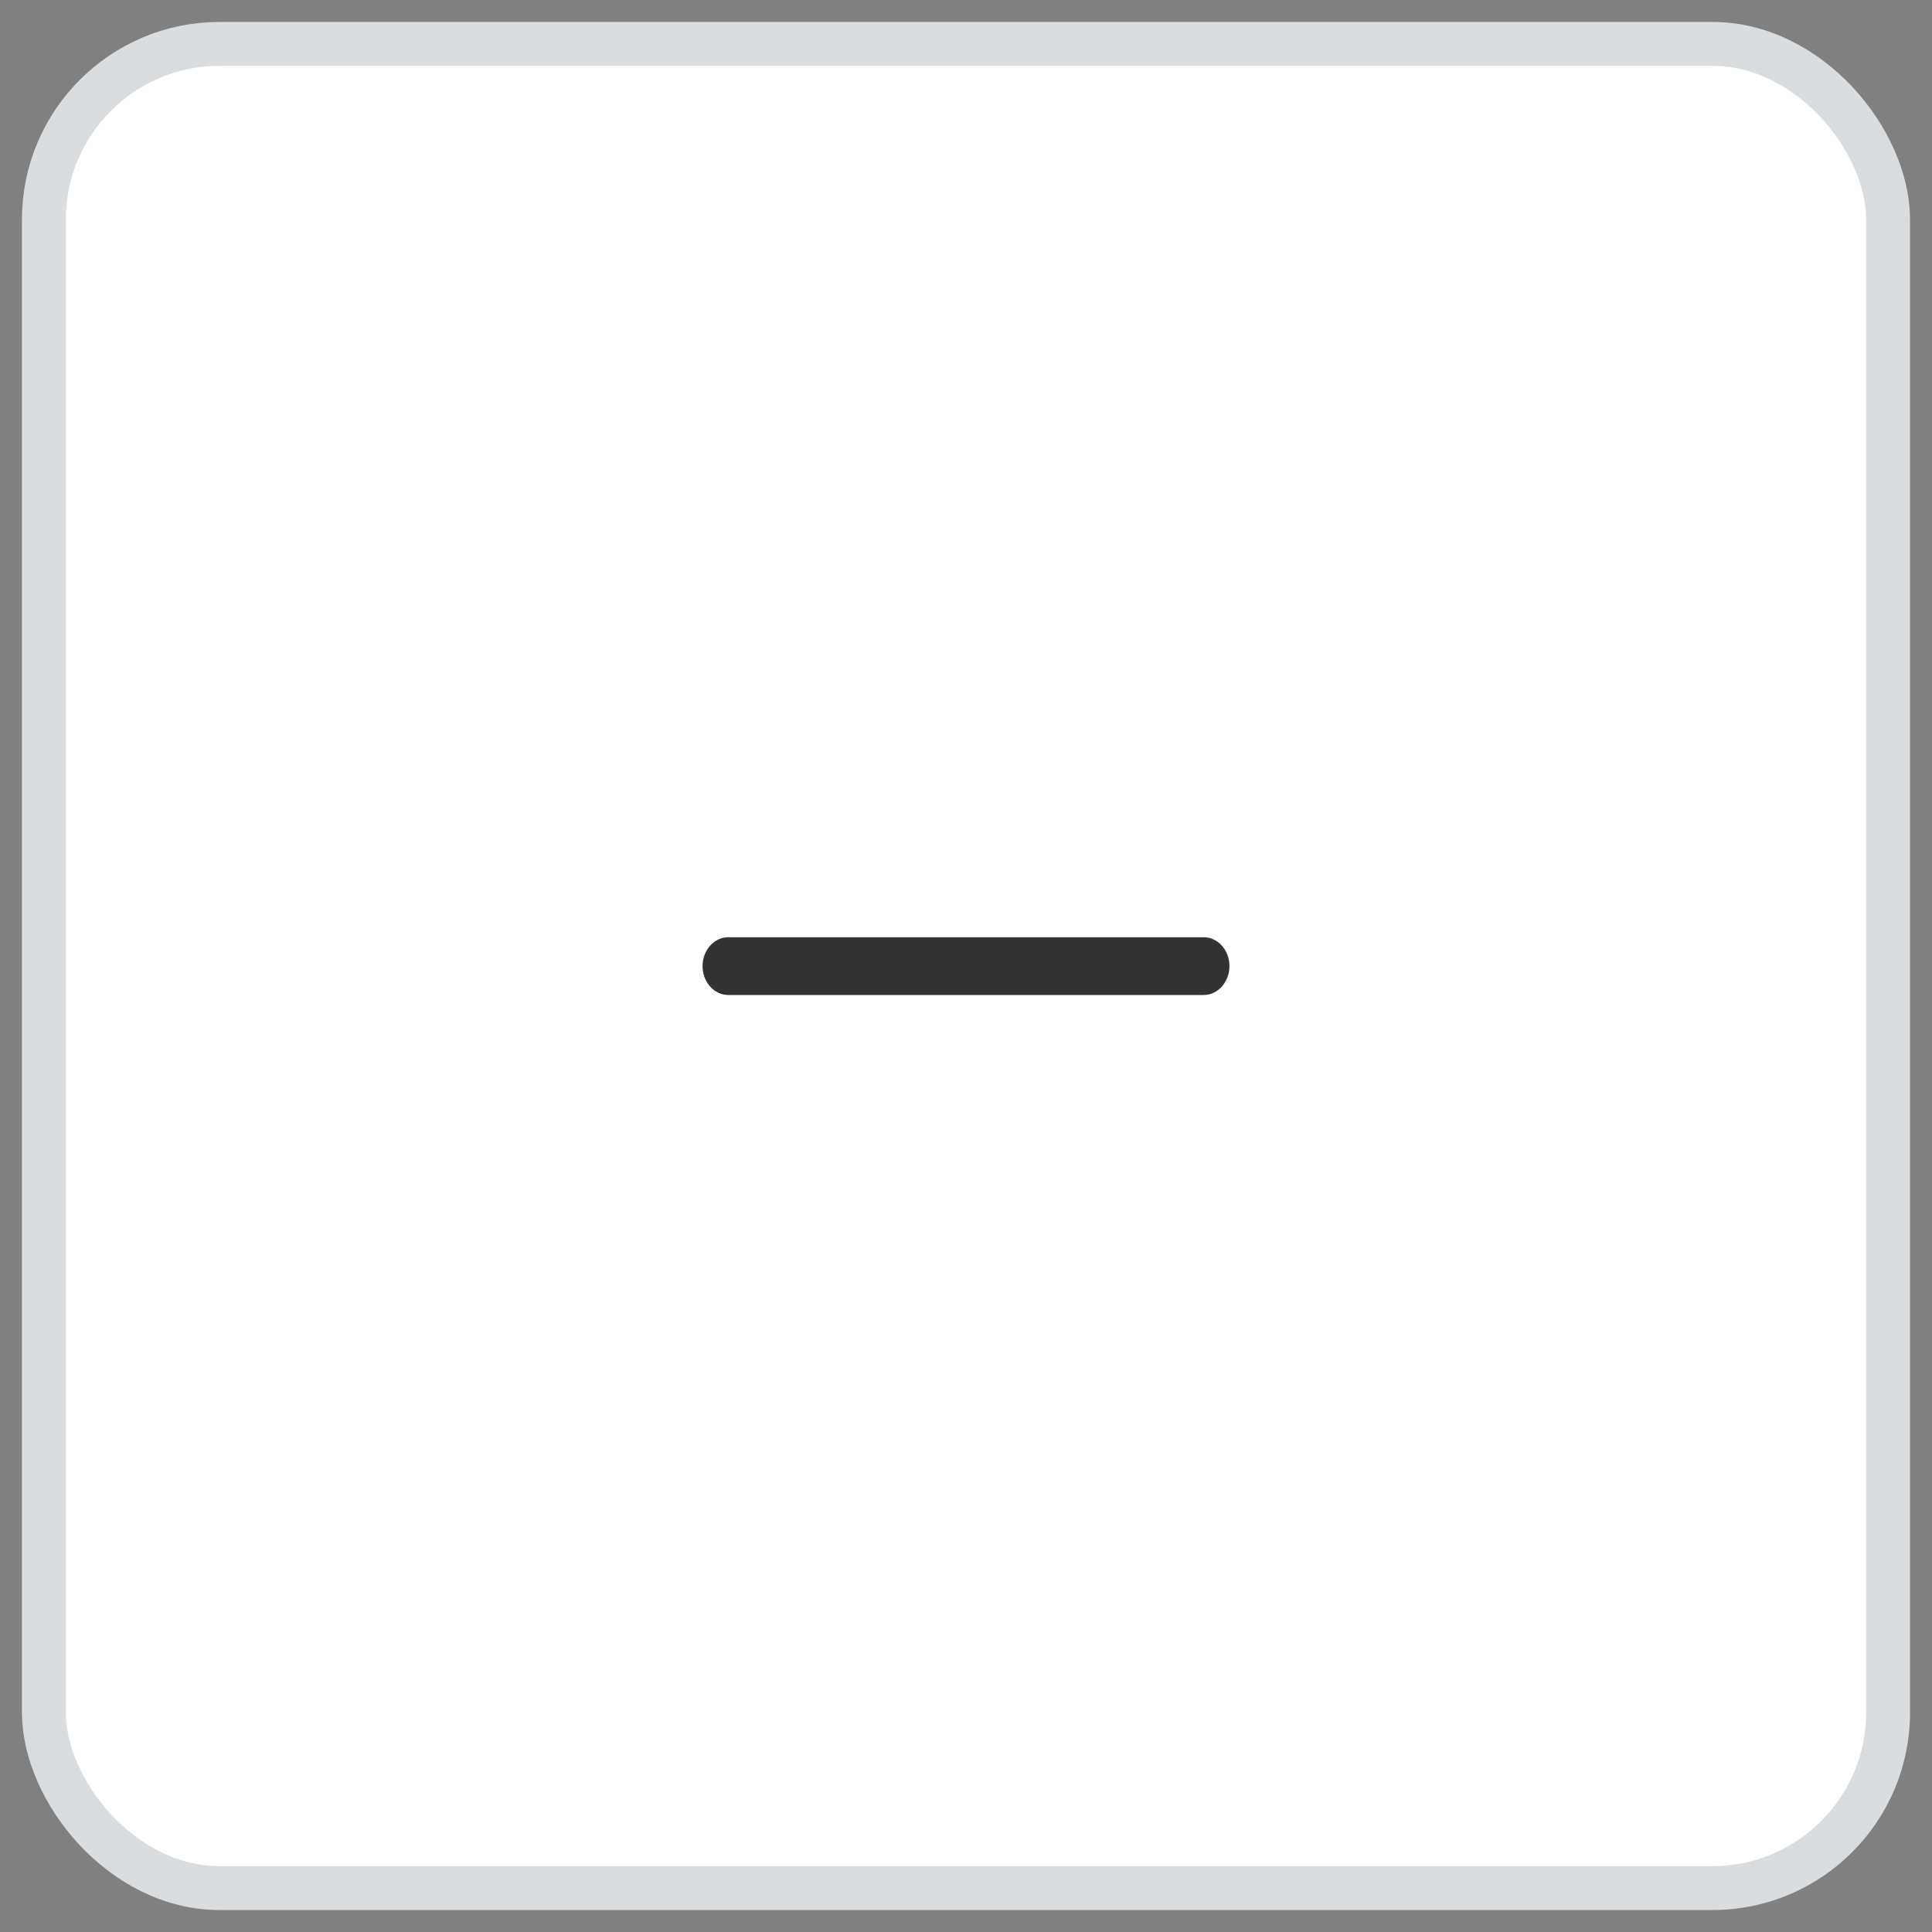 <?xml version="1.0" encoding="UTF-8"?>
<svg width="44px" height="44px" viewBox="0 0 44 44" version="1.1" xmlns="http://www.w3.org/2000/svg" xmlns:xlink="http://www.w3.org/1999/xlink">
    <rect x="0" y="0" width="44" height="44" fill="#808080" stroke="none"/>
    <title>ICON/减号</title>
    <g id="效果图" stroke="none" stroke-width="1" fill="none" fill-rule="evenodd">
        <g id="商品详情页" transform="translate(-970, -789)">
            <g id="右侧" transform="translate(917, 261)">
                <g id="数量-库存" transform="translate(0, 529)">
                    <g id="ICON/减号" transform="translate(54, 0)">
                        <rect id="矩形" stroke="#DADDE0" fill="#FFFFFF" x="0" y="0" width="42" height="42" rx="4"></rect>
                        <g id="-" fill="#333333" fill-rule="nonzero">
                            <g id="减号" transform="translate(15, 20.345)">
                                <path d="M11.416,1.315 L0.584,1.315 C0.263,1.315 0,1.019 0,0.657 C0,0.296 0.263,0 0.584,0 L11.416,0 C11.737,0 12,0.296 12,0.657 C12,1.019 11.737,1.315 11.416,1.315 Z" id="路径"></path>
                            </g>
                        </g>
                    </g>
                </g>
            </g>
        </g>
    </g>
</svg>